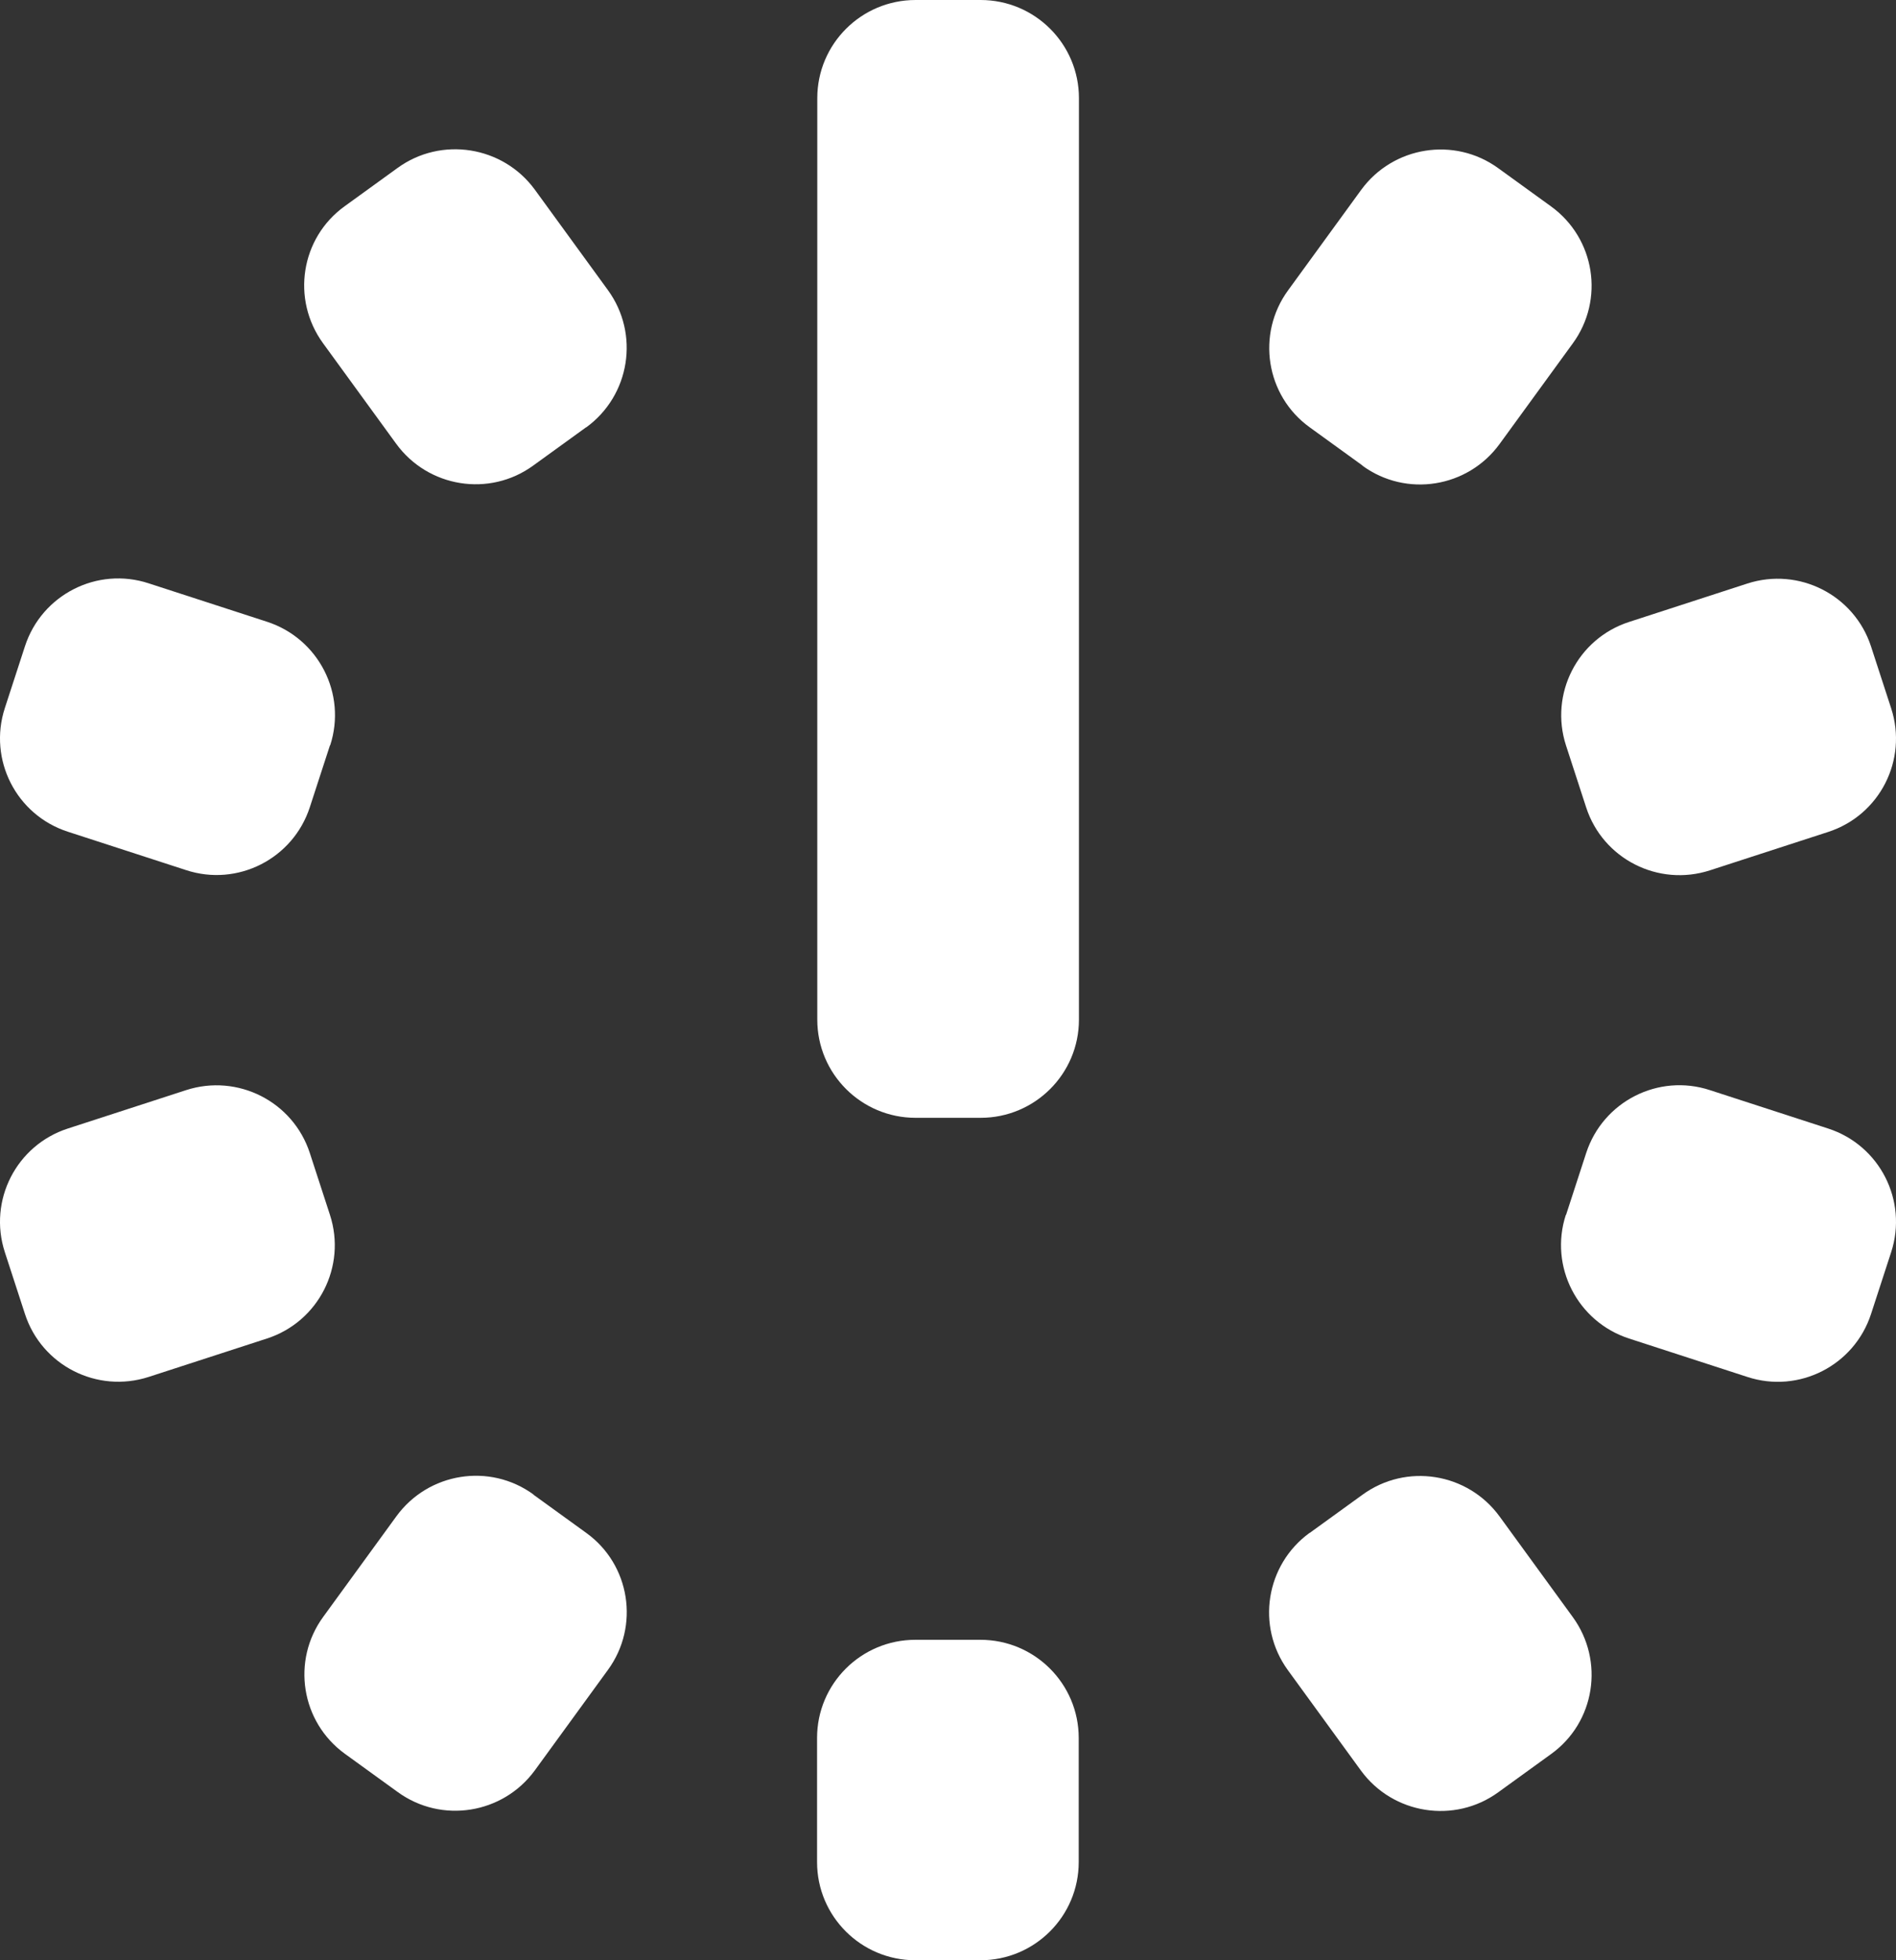 <svg width="180" height="186" viewBox="0 0 180 186" fill="none" xmlns="http://www.w3.org/2000/svg">
<rect x="0" y="0" width="180" height="186" fill="#333333" stroke="none"/>
<path d="M93.097 106.065H86.924C81.769 106.065 77.59 101.893 77.59 96.748V9.317C77.59 4.171 81.769 0 86.924 0H93.097C98.252 0 102.431 4.171 102.431 9.317V96.748C102.431 101.893 98.252 106.065 93.097 106.065Z" fill="white"/>
<path d="M86.903 155.593H93.076C98.231 155.593 102.41 159.764 102.41 164.91V176.683C102.41 181.829 98.231 186 93.076 186H86.903C81.748 186 77.569 181.829 77.569 176.683V164.91C77.569 159.764 81.748 155.593 86.903 155.593Z" fill="white"/>
<path d="M50.65 141.829L55.656 145.45C59.835 148.457 60.747 154.301 57.714 158.451L50.777 167.98C47.743 172.13 41.91 173.062 37.752 170.034L32.746 166.413C28.567 163.385 27.655 157.562 30.688 153.412L37.625 143.883C40.658 139.712 46.492 138.78 50.65 141.808" fill="white"/>
<path d="M29.415 109.411L31.325 115.276C32.916 120.167 30.243 125.419 25.342 127.007L14.121 130.649C9.22 132.237 3.96 129.569 2.369 124.678L0.459 118.812C-1.132 113.921 1.541 108.669 6.442 107.081L17.663 103.439C22.564 101.851 27.824 104.519 29.415 109.411Z" fill="white"/>
<path d="M31.325 70.724L29.415 76.59C27.824 81.481 22.564 84.17 17.663 82.561L6.442 78.919C1.541 77.331 -1.132 72.079 0.459 67.188L2.369 61.322C3.96 56.431 9.22 53.742 14.121 55.351L25.342 58.993C30.243 60.581 32.937 65.833 31.346 70.724" fill="white"/>
<path d="M55.635 40.55L50.629 44.171C46.471 47.199 40.637 46.267 37.604 42.096L30.667 32.567C27.633 28.395 28.546 22.572 32.725 19.566L37.731 15.945C41.889 12.917 47.743 13.848 50.777 17.999L57.714 27.527C60.747 31.699 59.814 37.522 55.656 40.55" fill="white"/>
<path d="M129.35 44.171L124.344 40.55C120.165 37.543 119.253 31.699 122.286 27.549L129.223 18.02C132.257 13.87 138.09 12.938 142.248 15.966L147.254 19.587C151.433 22.615 152.345 28.438 149.312 32.588L142.375 42.117C139.342 46.288 133.508 47.22 129.35 44.192" fill="white"/>
<path d="M150.585 76.611L148.675 70.745C147.084 65.854 149.757 60.602 154.658 59.014L165.879 55.372C170.78 53.784 176.04 56.452 177.631 61.344L179.541 67.209C181.132 72.1 178.459 77.352 173.558 78.94L162.337 82.582C157.436 84.17 152.176 81.502 150.585 76.611Z" fill="white"/>
<path d="M148.675 115.276L150.585 109.411C152.176 104.519 157.436 101.83 162.337 103.439L173.558 107.081C178.459 108.669 181.132 113.921 179.541 118.812L177.631 124.678C176.04 129.569 170.78 132.258 165.879 130.649L154.658 127.007C149.757 125.419 147.063 120.167 148.654 115.276" fill="white"/>
<path d="M124.344 145.45L129.35 141.829C133.508 138.801 139.342 139.733 142.375 143.904L149.312 153.433C152.345 157.604 151.433 163.428 147.254 166.434L142.248 170.055C138.09 173.083 132.235 172.152 129.202 168.001L122.265 158.473C119.232 154.301 120.165 148.478 124.323 145.45" fill="white"/>
</svg>
